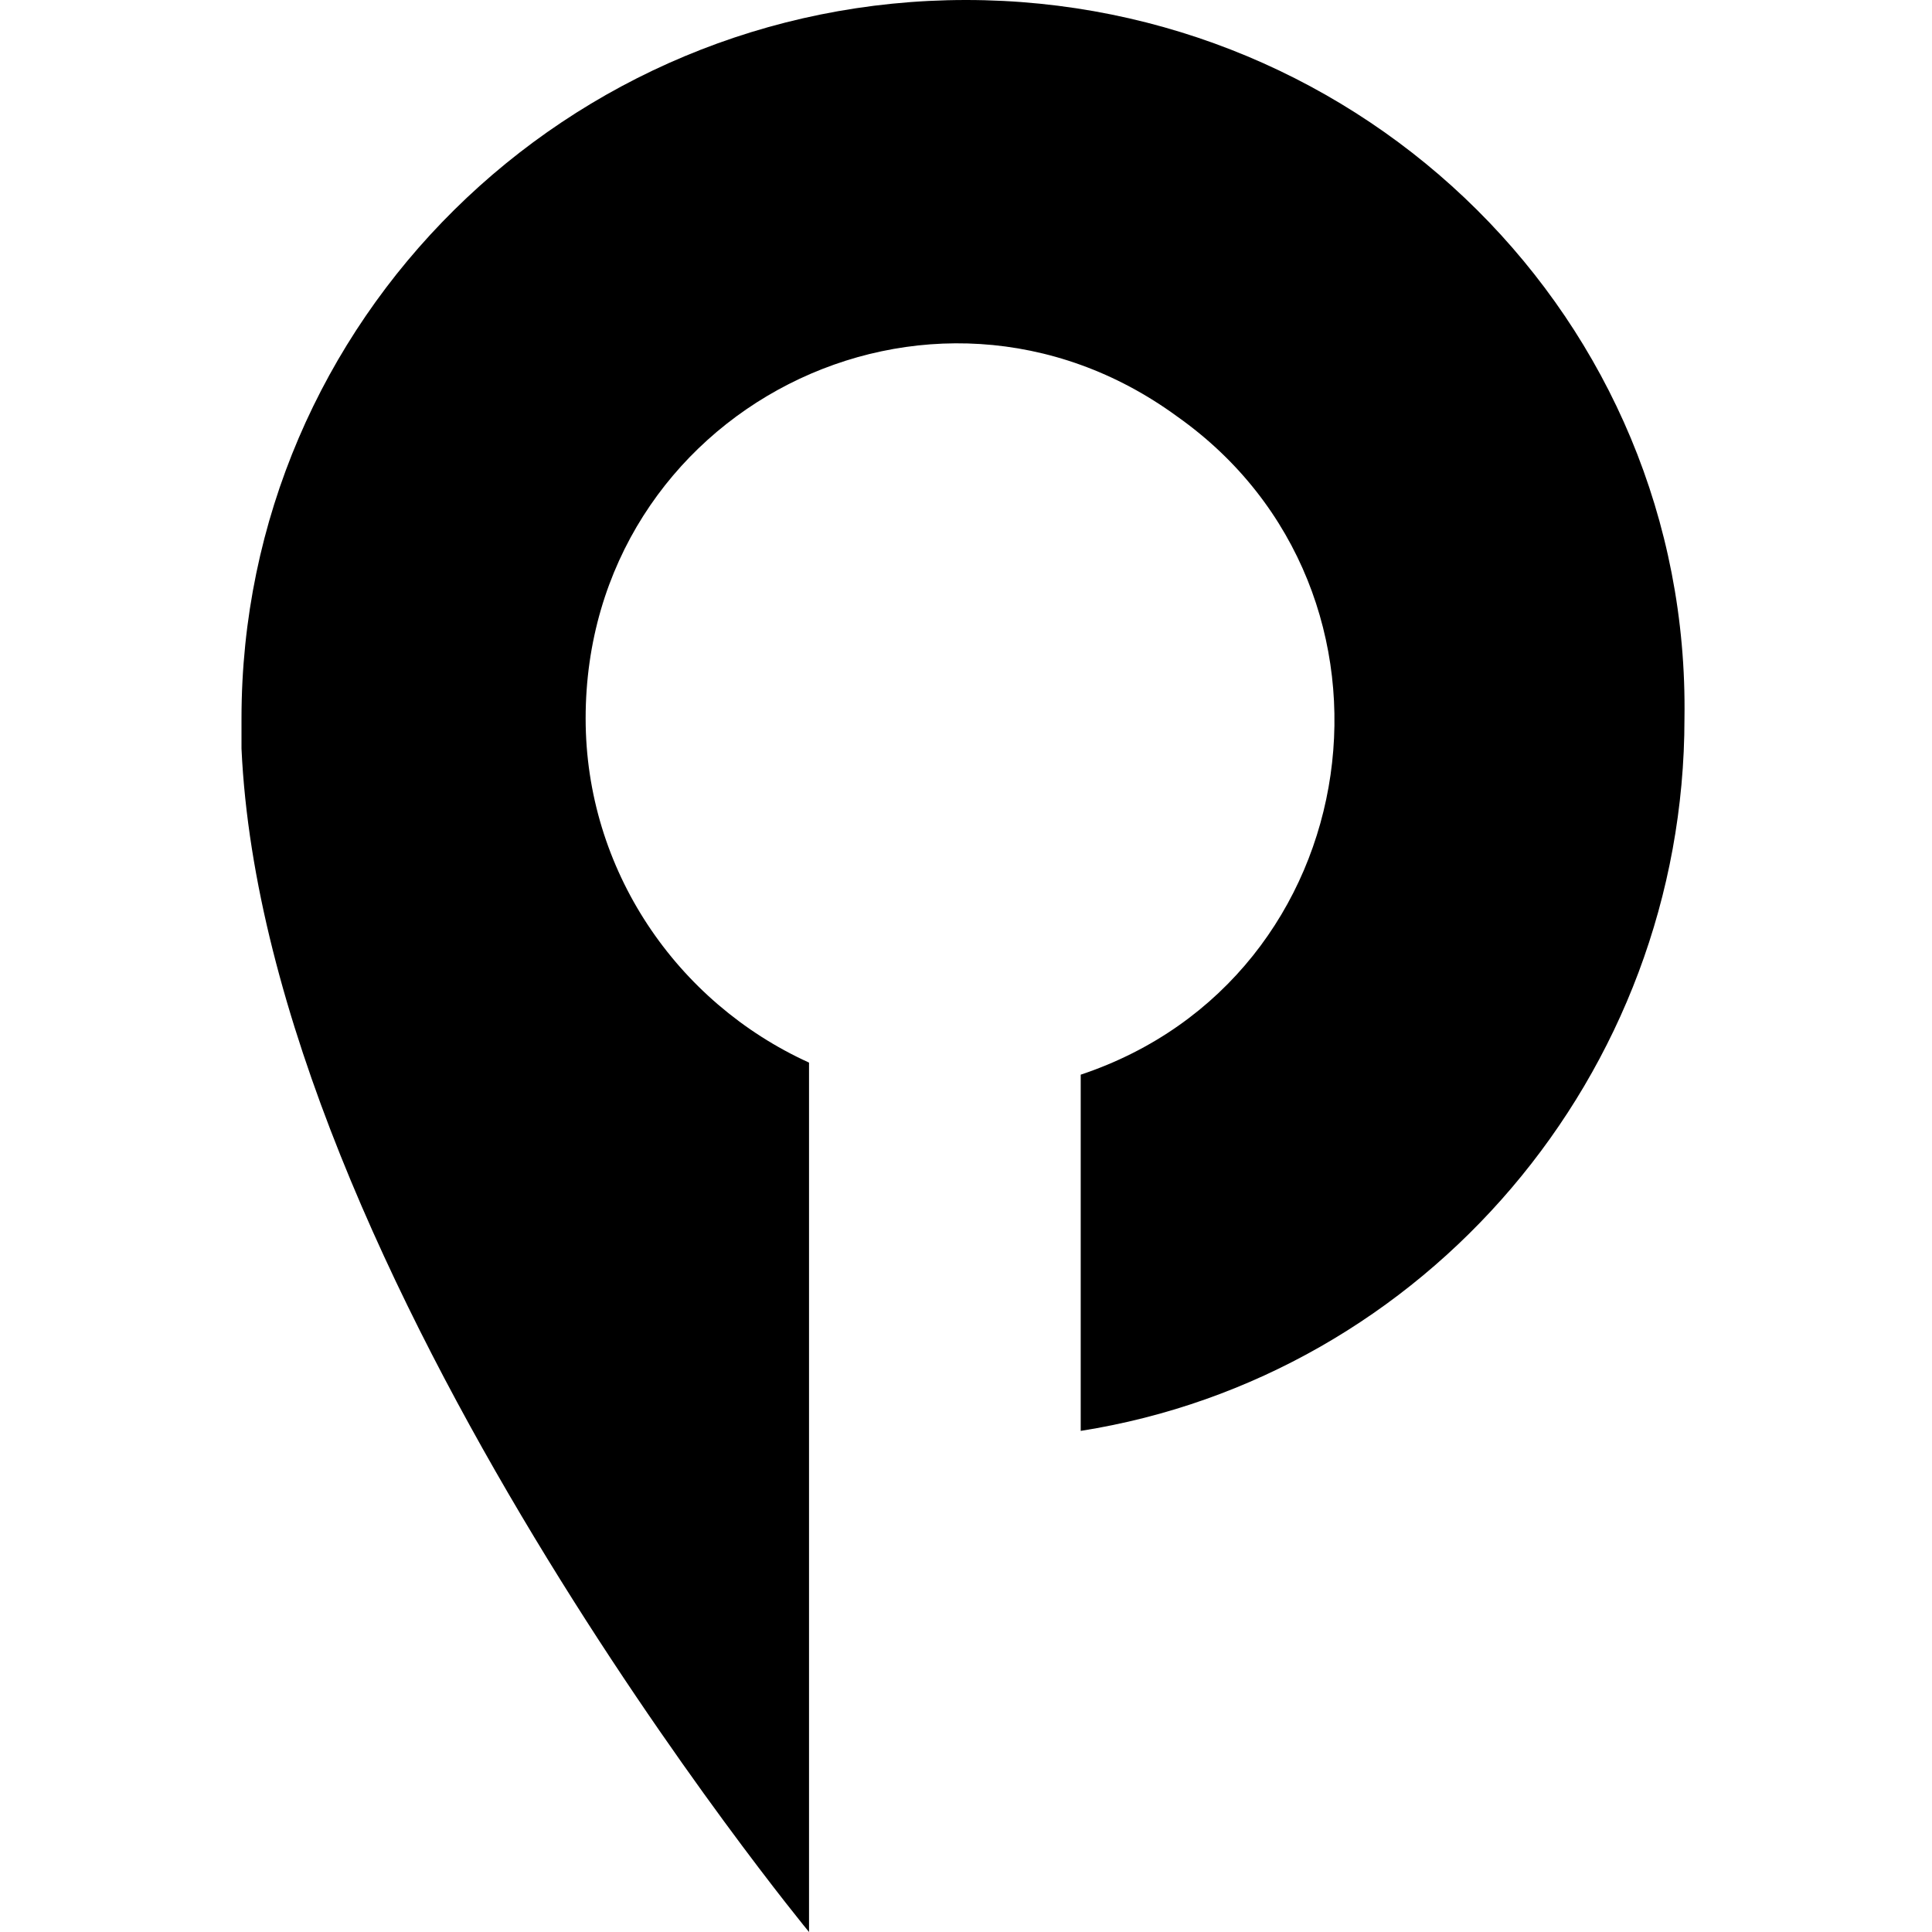 <?xml version="1.0" encoding="utf-8"?>
<!-- Generator: Adobe Illustrator 22.1.0, SVG Export Plug-In . SVG Version: 6.00 Build 0)  -->
<svg version="1.1" id="Layer_1" xmlns="http://www.w3.org/2000/svg" xmlns:xlink="http://www.w3.org/1999/xlink" x="0px" y="0px"
	 viewBox="0 0 32 32" style="enable-background:new 0 0 32 32;" xml:space="preserve">
<title>player-me</title>
<path d="M16,0C9.4,0,4,5.3,4,11.9v0.5C4.4,21.1,13.4,32,13.4,32V17.6c-2.2-1-3.7-3.2-3.7-5.7c0-5.1,5.7-8,9.8-5
	c4.1,2.9,3.2,9.3-1.6,10.9l0,0v5.9c5.7-0.9,10-5.9,10-11.8C28,5.3,22.6,0,16,0L16,0z"/>
</svg>
